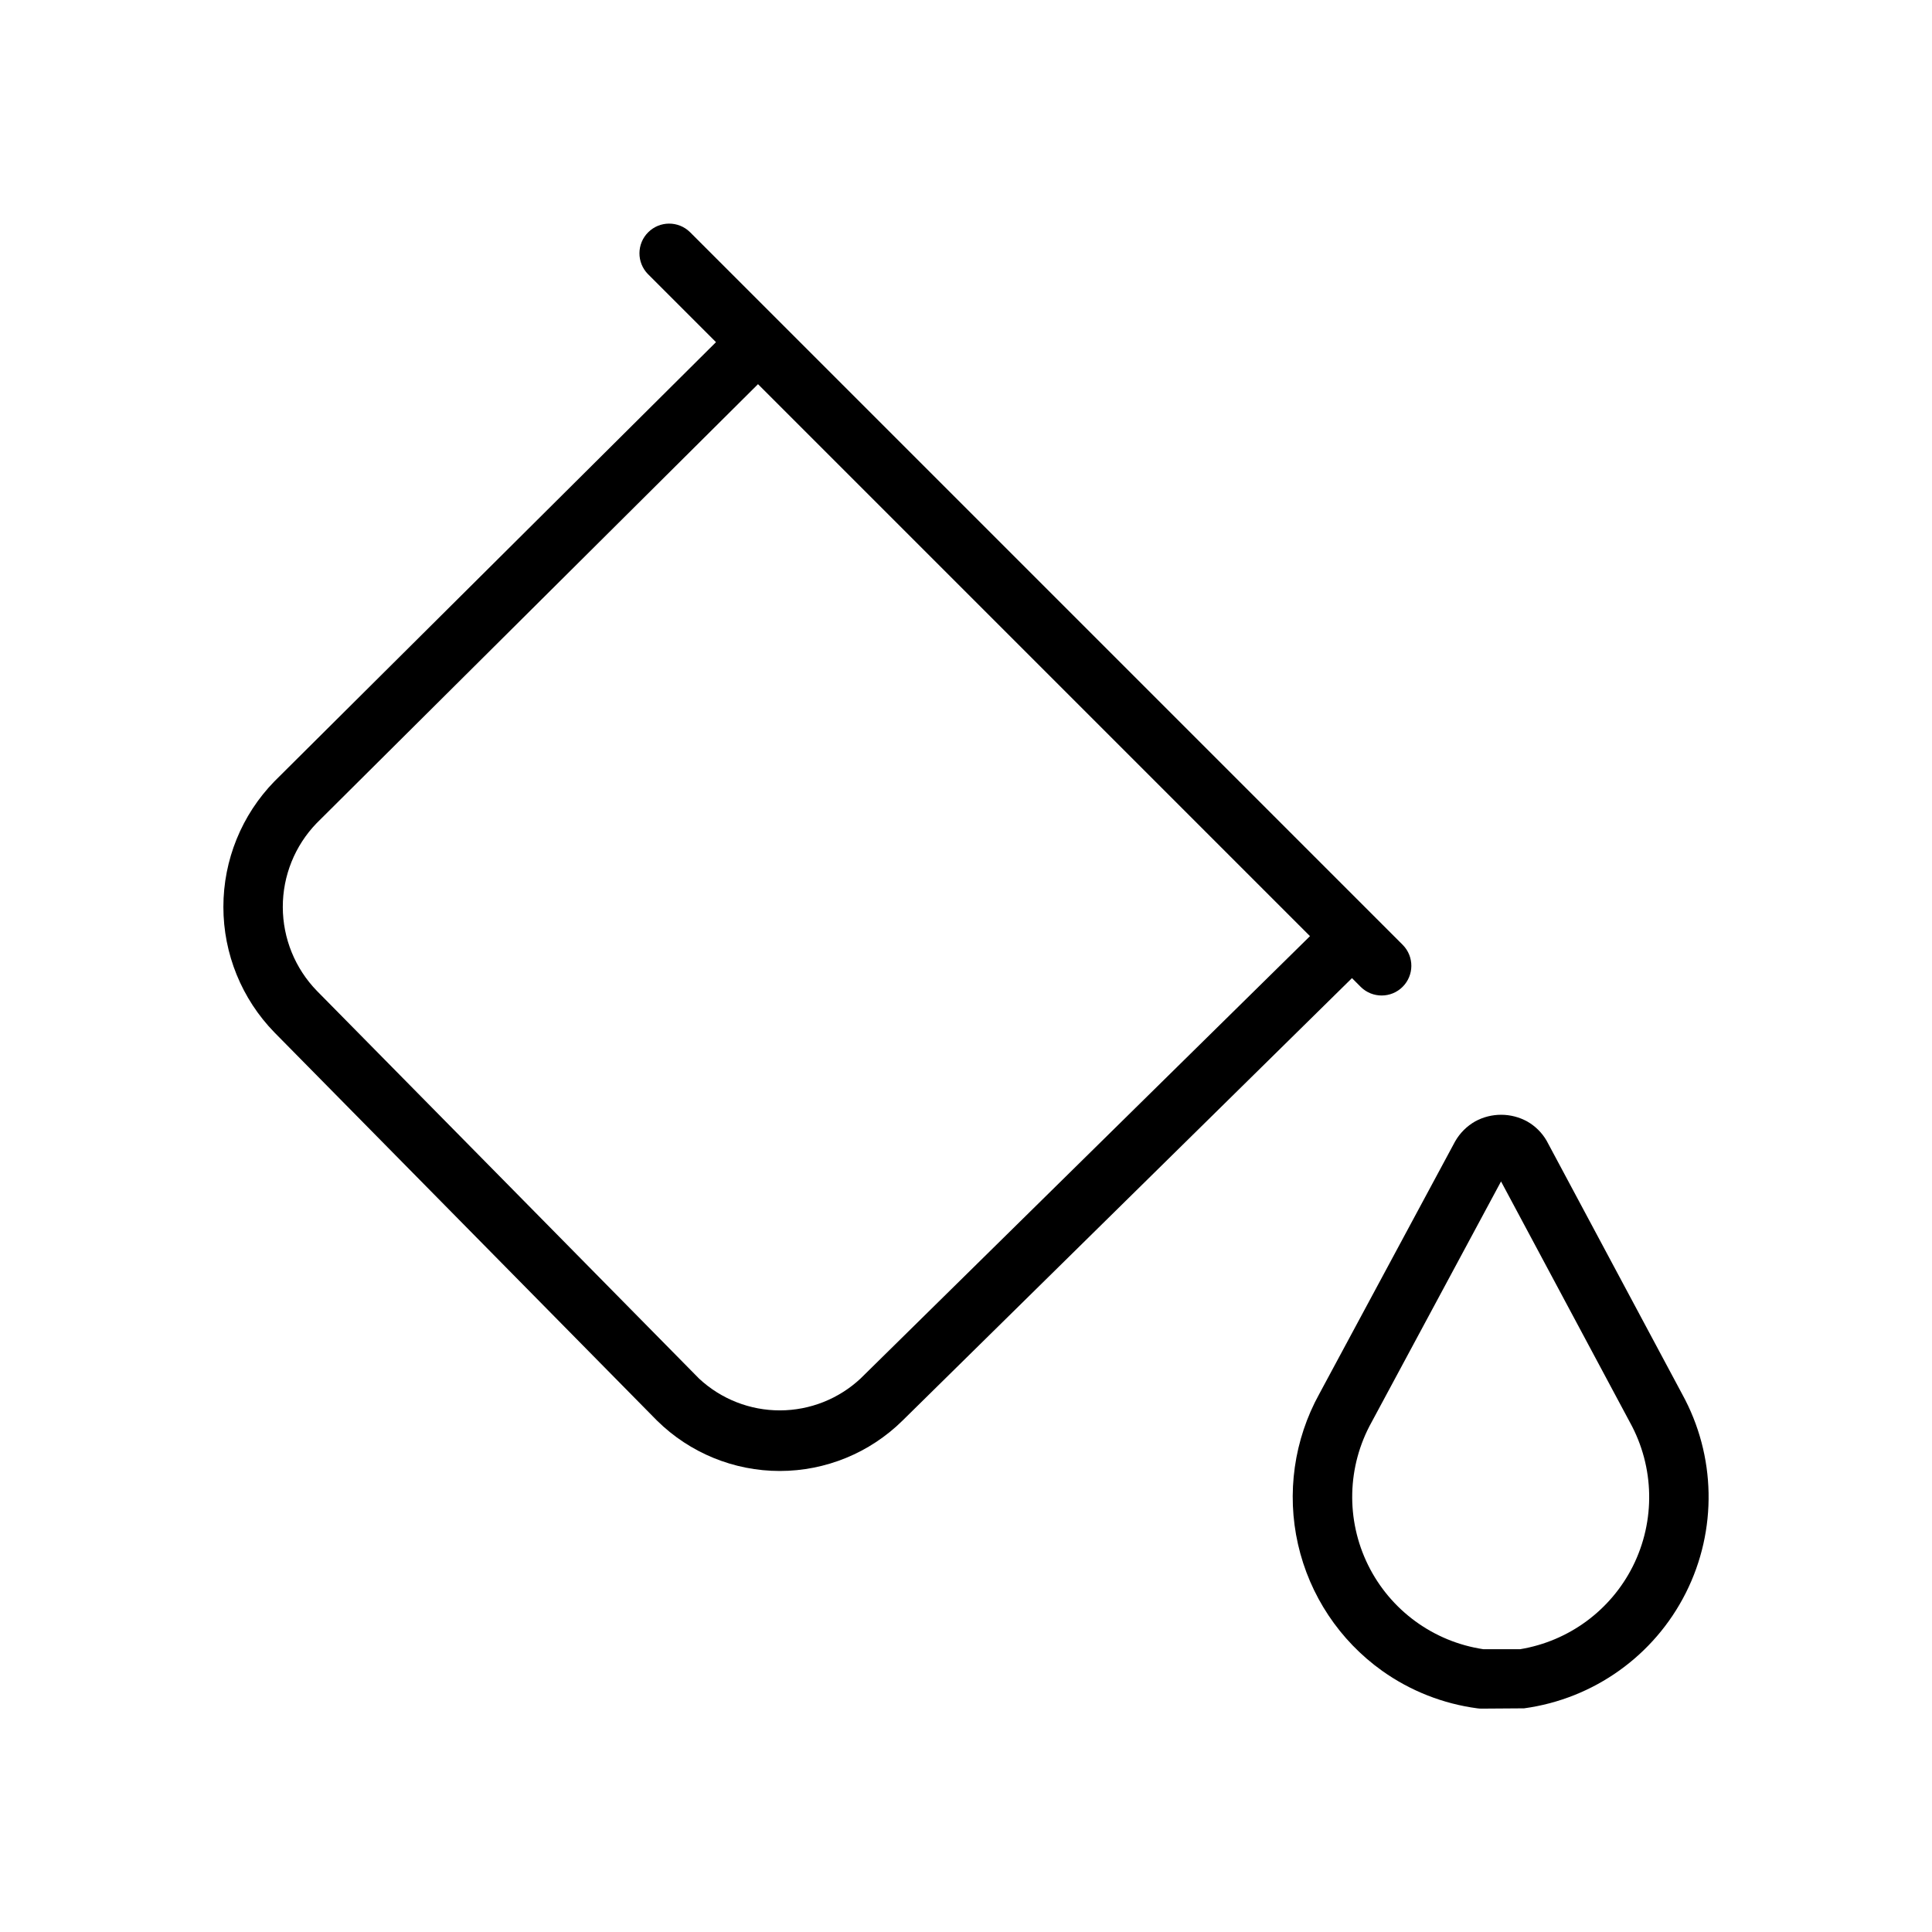<?xml version="1.0" encoding="UTF-8"?>
<!-- Uploaded to: SVG Repo, www.svgrepo.com, Generator: SVG Repo Mixer Tools -->
<svg fill="#000000" width="800px" height="800px" version="1.1" viewBox="144 144 512 512" xmlns="http://www.w3.org/2000/svg">
 <g>
  <path d="m504.64 405.57c3.082 3.019 8.023 2.996 11.074-0.055 3.055-3.055 3.078-7.996 0.059-11.078l-188.93-188.93v0.004c-3.082-3.023-8.023-2.996-11.074 0.055-3.055 3.051-3.078 7.992-0.059 11.074l18.035 18.035-117.02 116.39c-8.676 8.902-13.531 20.848-13.527 33.281 0 12.434 4.863 24.375 13.543 33.277l101.41 102.89v-0.004c8.668 8.535 20.344 13.32 32.508 13.316 12.164-0.004 23.836-4.793 32.5-13.332l119.13-117.28zm-132.52 103.69h0.004c-5.797 5.445-13.445 8.488-21.398 8.508-7.953 0.02-15.613-2.984-21.438-8.398l-101.3-102.77c-5.785-5.949-9.027-13.914-9.043-22.211s3.199-16.273 8.965-22.238l116.97-116.34 146.28 146.28z"/>
  <path d="m553.86 446.28c-1.227-2.113-2.996-3.863-5.117-5.07-4.285-2.359-9.477-2.379-13.777-0.047-2.231 1.262-4.082 3.106-5.352 5.336l-35.977 66.879c-6.711 12.148-8.723 26.344-5.652 39.879 3.07 13.535 11.008 25.473 22.305 33.535 7.469 5.316 16.125 8.727 25.215 9.934 0.344 0.047 0.695 0.074 1.043 0.078l11.348-0.078c18.461-2.516 34.496-13.961 42.871-30.605 8.375-16.645 8.008-36.344-0.973-52.664zm22.848 112.82v0.004c-5.875 11.668-16.969 19.824-29.859 21.953h-9.746c-13.227-1.98-24.645-10.32-30.555-22.316-5.91-12-5.566-26.133 0.926-37.828l34.316-63.82 34.18 63.883v-0.004c6.504 11.816 6.781 26.074 0.738 38.133z"/>
 </g>
</svg>